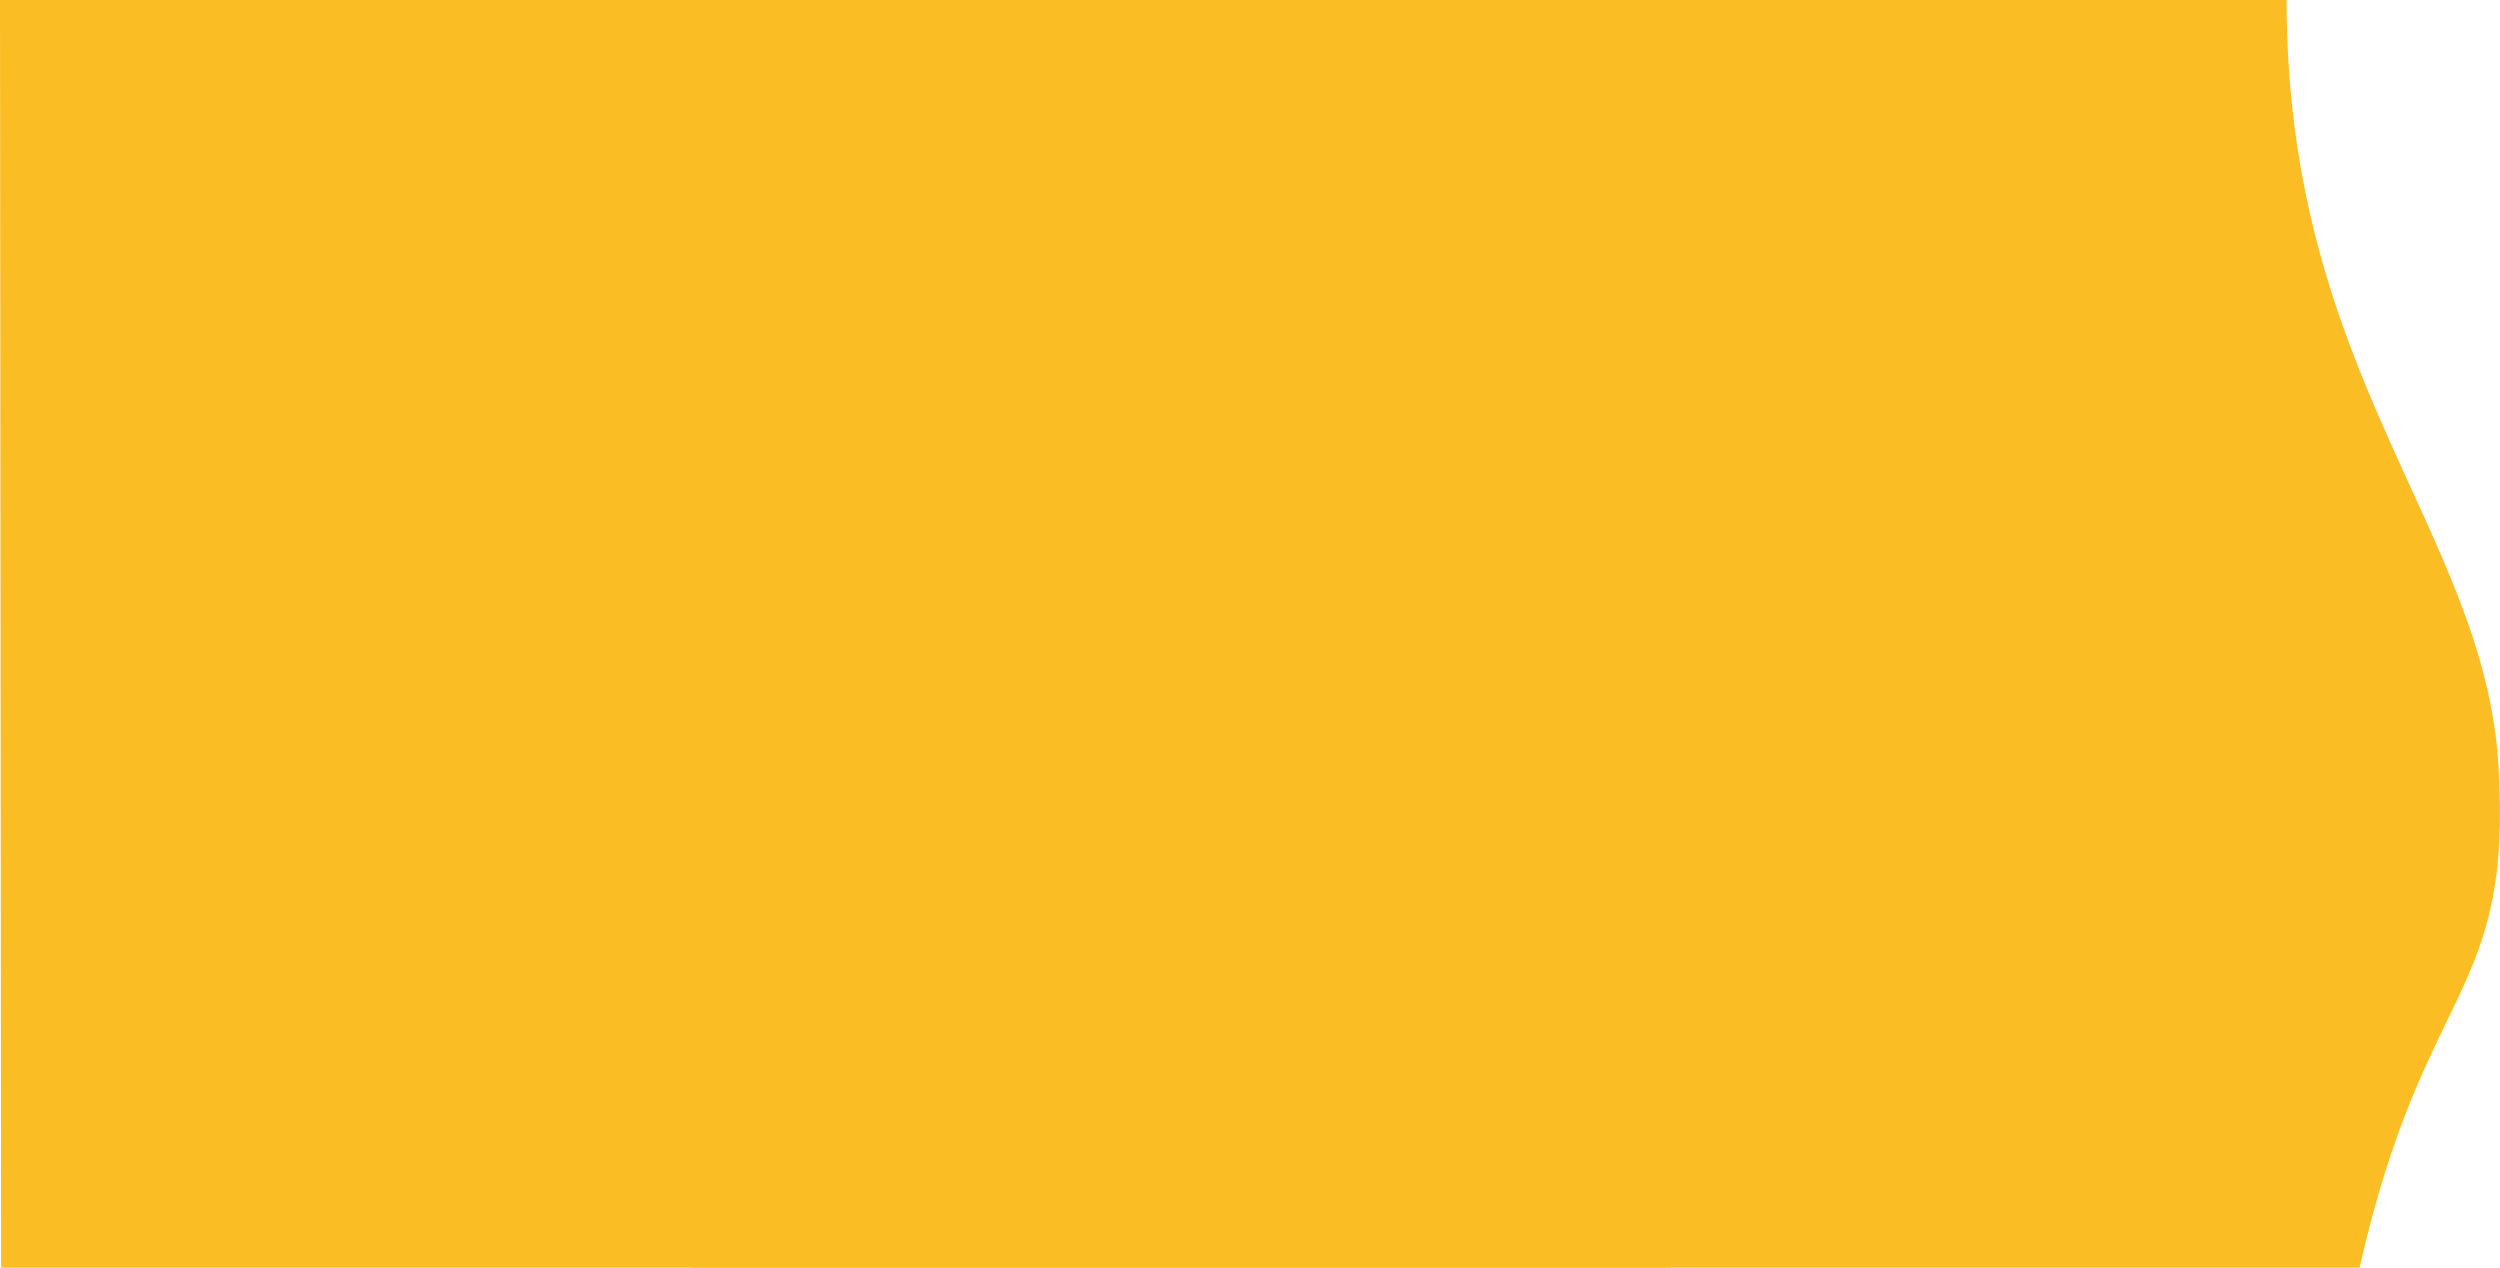 <?xml version="1.0" encoding="UTF-8"?>
<svg width="994px" height="504px" viewBox="0 0 994 504" version="1.1" xmlns="http://www.w3.org/2000/svg" xmlns:xlink="http://www.w3.org/1999/xlink">
    <title>Group 11</title>
    <defs>
        <path d="M886,-23.145 L886,612 C856.326,612 392.756,611.568 382,611.568 L382,-52.174 C496,-77.917 489,-113.171 582,-107.365 C675,-101.559 737,-23.145 886,-23.145 Z" id="path-1"></path>
        <path d="M612,-23.145 L612,612 C582.326,612 118.756,611.568 108,611.568 L108,-52.174 C222,-77.917 215,-113.171 308,-107.365 C401,-101.559 463,-23.145 612,-23.145 Z" id="path-3"></path>
    </defs>
    <g id="Landing-Page" stroke="none" stroke-width="1" fill="none" fill-rule="evenodd">
        <g id="Group-11">
            <mask id="mask-2" fill="white">
                <use xlink:href="#path-1"></use>
            </mask>
            <use id="Clip-5" fill="#FABD24" transform="translate(634, 252) scale(-1, 1) rotate(-90) translate(-634, -252) " xlink:href="#path-1"></use>
            <mask id="mask-4" fill="white">
                <use xlink:href="#path-3"></use>
            </mask>
            <use id="Clip-5" fill="#FABD24" transform="translate(360, 252) scale(-1, 1) rotate(-90) translate(-360, -252) " xlink:href="#path-3"></use>
        </g>
    </g>
</svg>